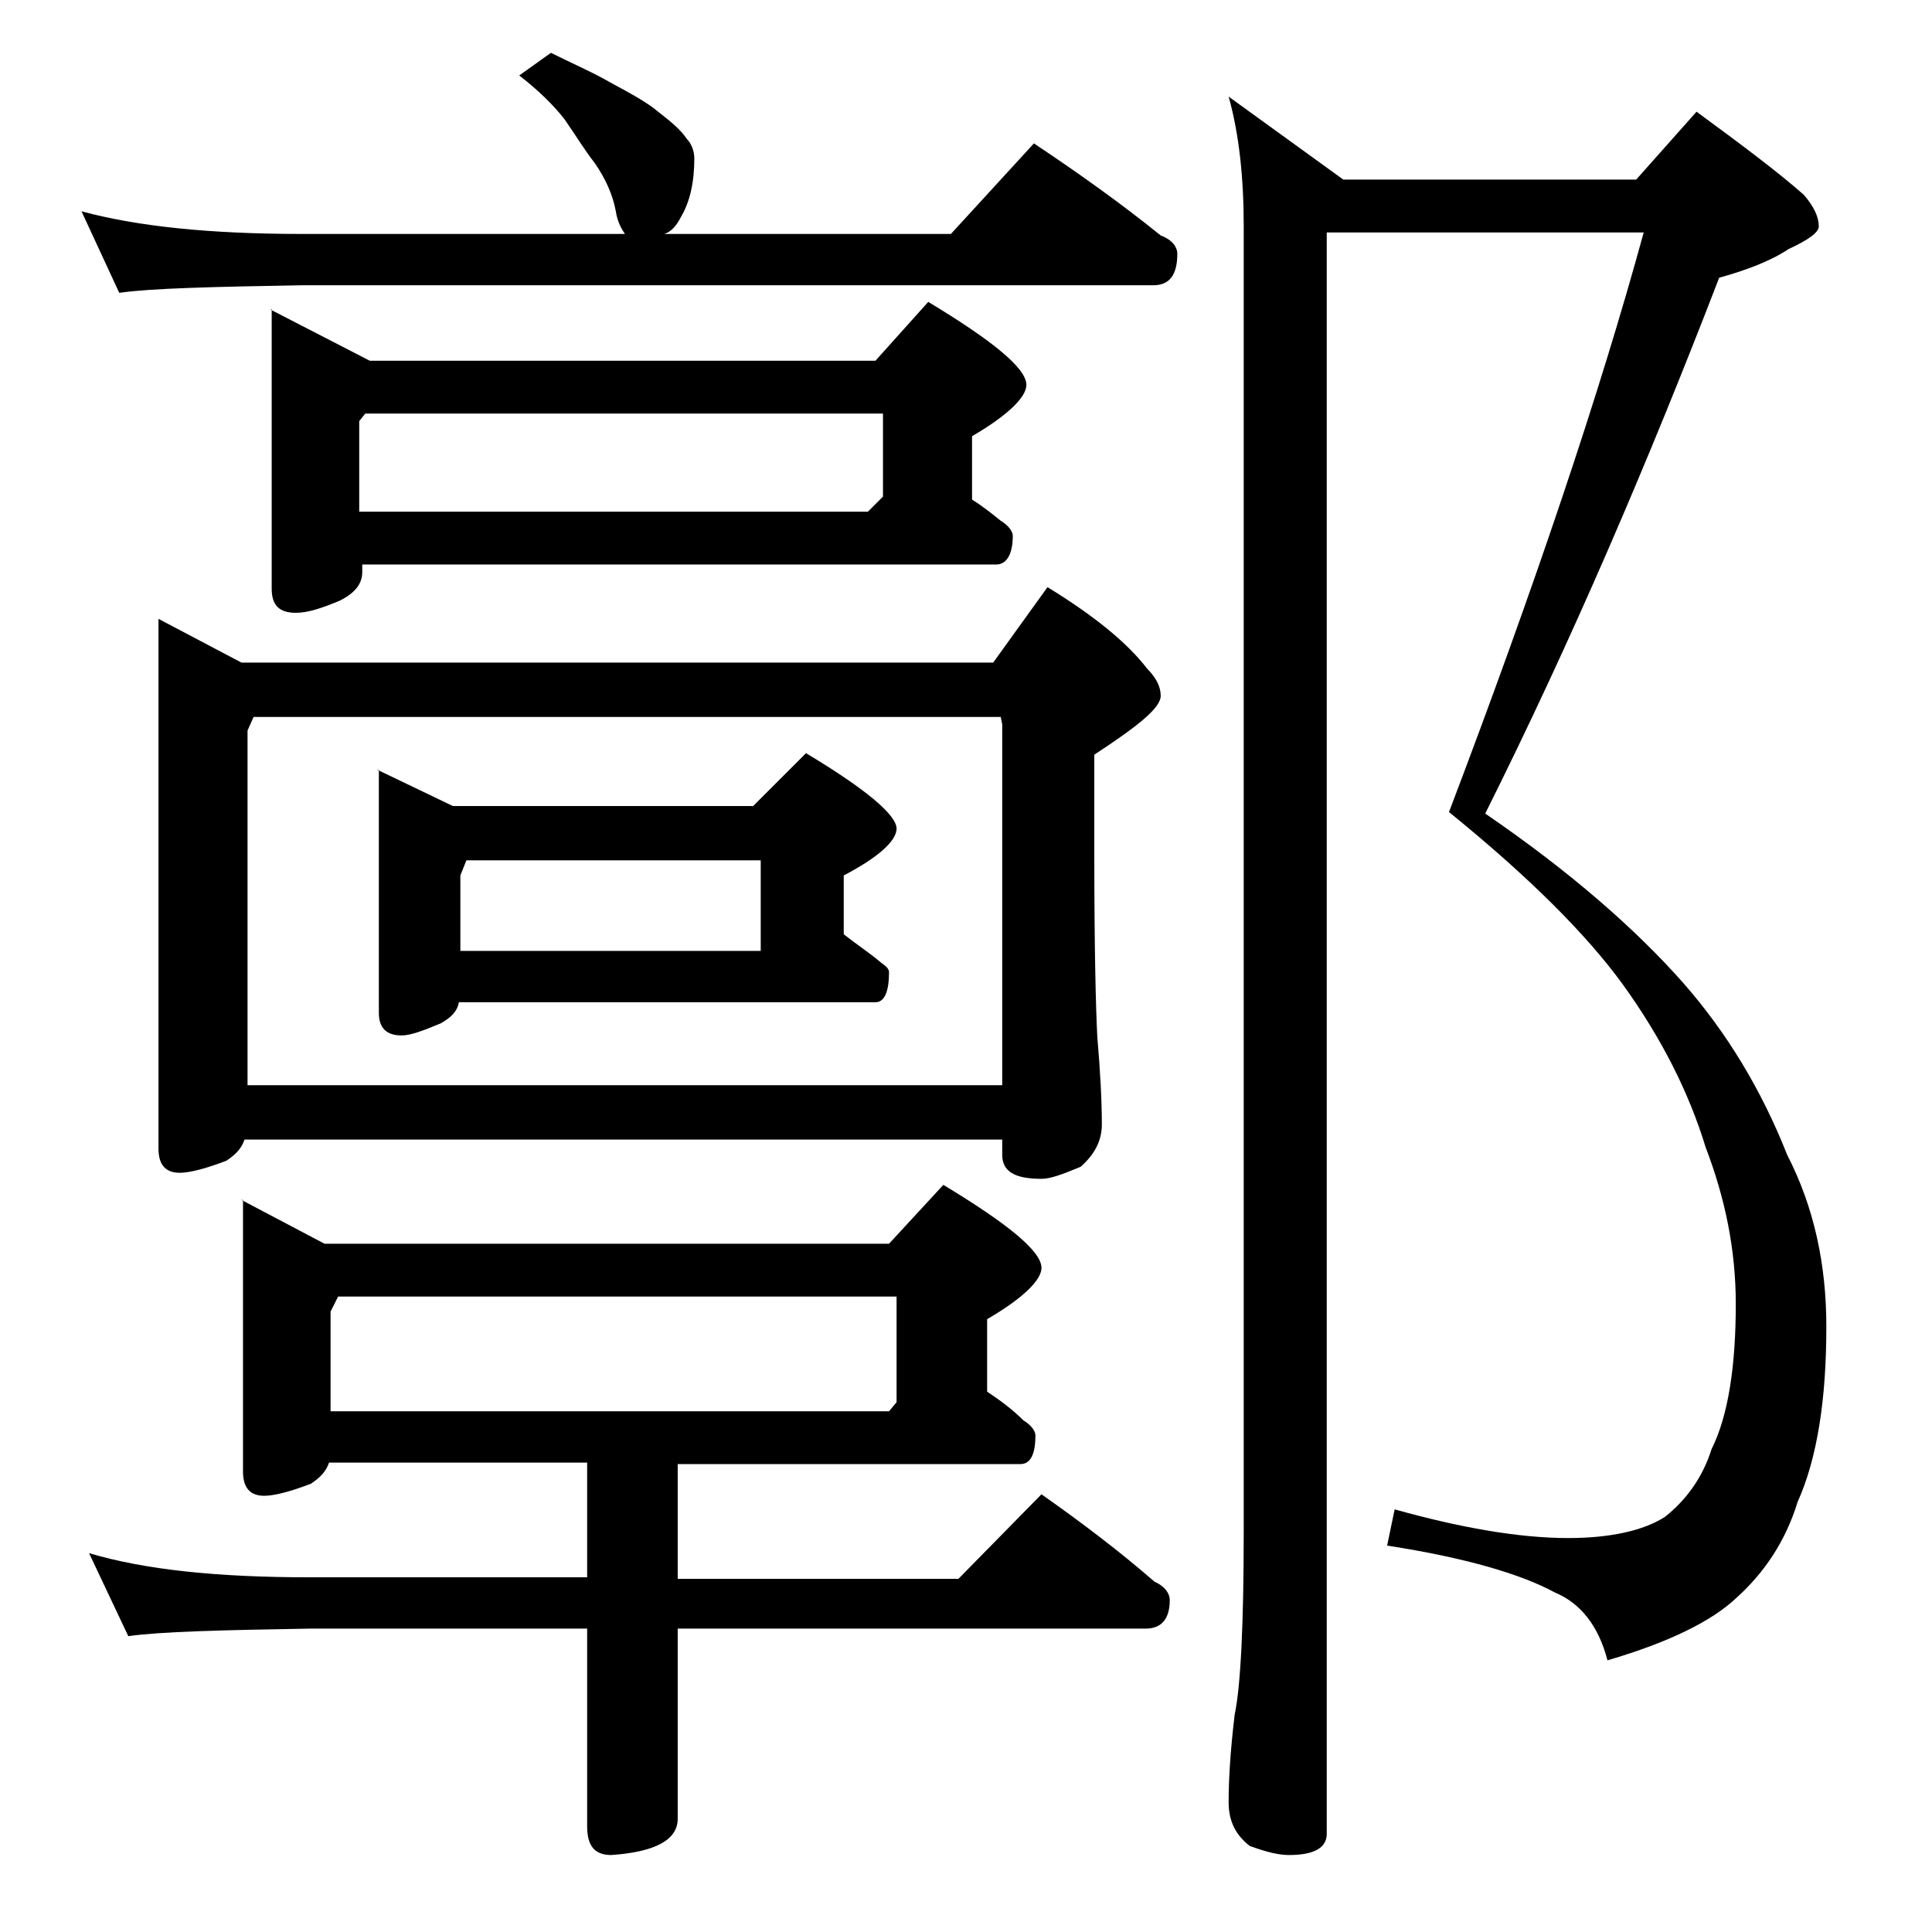 <?xml version="1.0" encoding="utf-8"?>
<!-- Generator: Adobe Illustrator 18.0.0, SVG Export Plug-In . SVG Version: 6.00 Build 0)  -->
<!DOCTYPE svg PUBLIC "-//W3C//DTD SVG 1.1//EN" "http://www.w3.org/Graphics/SVG/1.1/DTD/svg11.dtd">
<svg version="1.1" id="Layer_1" xmlns="http://www.w3.org/2000/svg" xmlns:xlink="http://www.w3.org/1999/xlink" x="0px" y="0px"
	 viewBox="0 0 128 128" enable-background="new 0 0 128 128" xml:space="preserve">
<path d="M36.5,3.5c1.4,0.7,2.8,1.3,4,2c1.3,0.7,2.4,1.3,3.1,1.9c0.9,0.7,1.5,1.2,1.9,1.8C45.8,9.5,46,10,46,10.5
	c0,1.6-0.3,2.9-0.9,3.9c-0.3,0.6-0.7,1-1.1,1.1h19l5.5-6c3,2,5.8,4,8.4,6.1c0.8,0.3,1.1,0.8,1.1,1.2c0,1.4-0.5,2.1-1.6,2.1H20
	c-5.9,0.1-10,0.2-12.1,0.5L5.4,14c3.7,1,8.5,1.5,14.6,1.5h21.4c-0.2-0.3-0.5-0.8-0.6-1.5c-0.2-1.1-0.7-2.2-1.4-3.2
	c-0.7-0.9-1.3-1.9-2-2.9C36.7,7,35.7,6,34.4,5L36.5,3.5z M16,79.5l5.5,2.9h37.4l3.6-3.9c4.3,2.6,6.5,4.4,6.5,5.5
	c0,0.8-1.2,2-3.6,3.4v4.8c0.9,0.6,1.7,1.2,2.4,1.9c0.5,0.3,0.8,0.7,0.8,1c0,1.2-0.3,1.9-1,1.9H44.9v7.6h18.6L69,99
	c2.7,1.9,5.2,3.8,7.5,5.8c0.7,0.3,1,0.8,1,1.2c0,1.2-0.5,1.9-1.6,1.9h-31v12.6c0,1.4-1.5,2.2-4.4,2.4c-1.1,0-1.6-0.6-1.6-1.9v-13.1
	H20.5c-5.9,0.1-9.9,0.2-12,0.5l-2.6-5.5c3.7,1.1,8.5,1.6,14.6,1.6h18.4v-7.6H21.8c-0.2,0.6-0.6,1-1.2,1.4c-1.3,0.5-2.4,0.8-3.1,0.8
	c-0.9,0-1.4-0.5-1.4-1.6V79.5z M10.5,41l5.5,2.9h49.8l3.6-5c3.1,1.9,5.3,3.7,6.6,5.4c0.6,0.6,0.9,1.2,0.9,1.8c0,0.8-1.5,2-4.4,3.9
	v6.6c0,6.2,0.1,10.2,0.2,12.1C72.9,71,73,73,73,74.5c0,1.1-0.5,2-1.4,2.8c-1.2,0.5-2,0.8-2.6,0.8c-1.8,0-2.6-0.5-2.6-1.6v-1H16.2
	c-0.2,0.6-0.6,1-1.2,1.4c-1.3,0.5-2.4,0.8-3.1,0.8c-0.9,0-1.4-0.5-1.4-1.6V41z M16.4,71.9h50V48l-0.1-0.5H16.8l-0.4,0.9V71.9z
	 M17.9,20.5l6.6,3.4H58l3.5-3.9c4.3,2.6,6.5,4.4,6.5,5.5c0,0.8-1.2,2-3.6,3.4v4.2c0.8,0.5,1.4,1,1.9,1.4c0.5,0.3,0.8,0.7,0.8,1
	c0,1.2-0.4,1.9-1.1,1.9h-42v0.5c0,0.8-0.5,1.4-1.5,1.9c-1.2,0.5-2.1,0.8-2.9,0.8c-1.1,0-1.6-0.5-1.6-1.6V20.5z M21.9,93.5h37
	l0.5-0.6v-7h-37l-0.5,1V93.5z M23.9,33.9h33.6l1-1v-5.5H24.2l-0.4,0.5V33.9z M25,51l5,2.4h19.9l3.5-3.5c4,2.4,6,4.1,6,5
	c0,0.8-1.2,1.9-3.5,3.1v3.9c0.9,0.7,1.8,1.3,2.5,1.9c0.3,0.2,0.5,0.4,0.5,0.6c0,1.3-0.3,2-0.9,2H30.4c-0.1,0.6-0.5,1-1.2,1.4
	c-1.2,0.5-2,0.8-2.6,0.8c-1,0-1.5-0.5-1.5-1.5V51z M30.5,63h19.9v-6H30.9l-0.4,1V63z M87.9,15.5v106c0,0.9-0.8,1.4-2.5,1.4
	c-0.7,0-1.5-0.2-2.6-0.6c-0.9-0.7-1.4-1.6-1.4-2.9c0-1.4,0.1-3.3,0.4-5.8c0.4-1.9,0.6-6,0.6-12.2V15c0-3.2-0.3-6.1-1-8.6l7.6,5.5
	h19.4l4-4.5c3,2.2,5.4,4,7.1,5.5c0.7,0.8,1,1.5,1,2.1c0,0.4-0.7,0.9-2,1.5c-1.2,0.8-2.8,1.4-4.6,1.9c-4.7,12.2-9.8,24.1-15.5,35.5
	c5.7,3.9,10,7.7,13.1,11.2c2.9,3.3,5.2,7.1,6.9,11.4c1.8,3.5,2.6,7.3,2.6,11.4c0,4.8-0.6,8.7-1.9,11.6c-0.8,2.6-2.2,4.7-4.1,6.4
	c-1.6,1.5-4.4,2.9-8.5,4.1c-0.6-2.3-1.8-3.8-3.5-4.5c-2.2-1.2-5.9-2.3-11.1-3.1l0.5-2.4c4.3,1.2,8.2,1.9,11.5,1.9
	c2.8,0,5-0.5,6.4-1.4c1.4-1.1,2.5-2.6,3.1-4.5c1.1-2.2,1.6-5.5,1.6-9.6c0-3.6-0.7-7-2-10.4c-1.1-3.6-2.9-7.2-5.5-10.8
	c-2.4-3.3-6.2-7.1-11.5-11.4c5.7-15,10-27.8,12.9-38.4H87.9z"/>
</svg>
